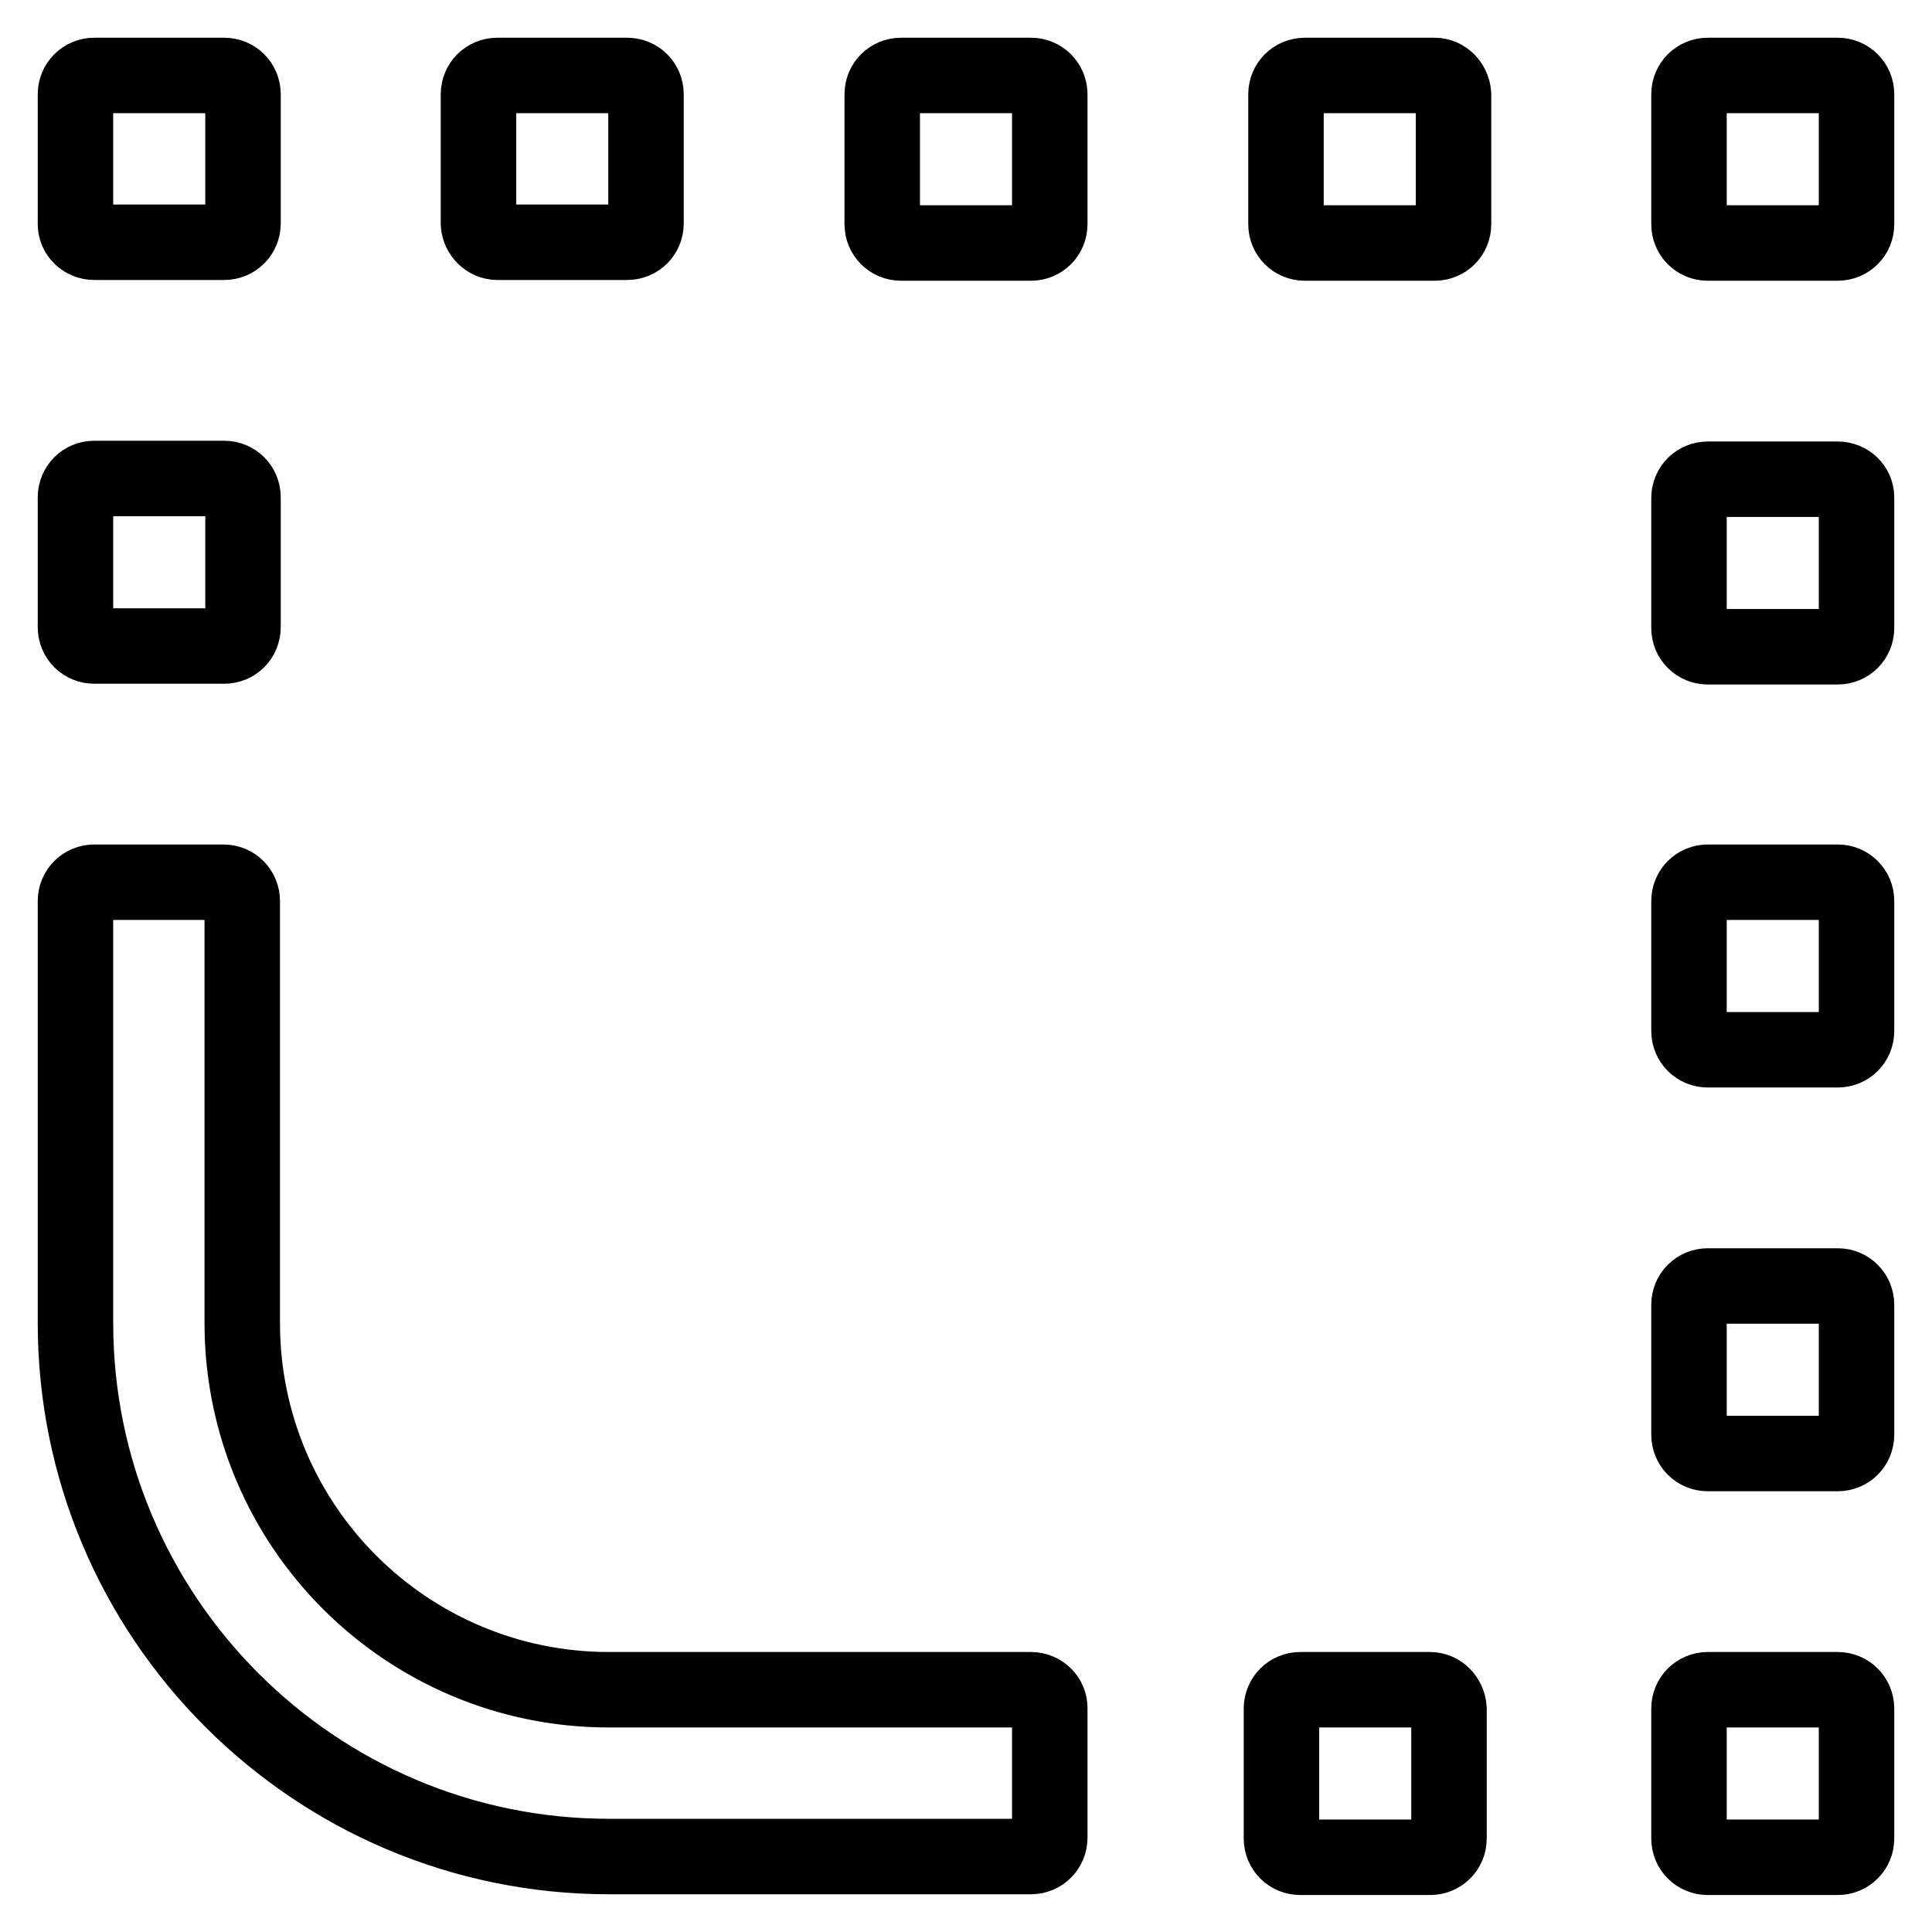<?xml version="1.0" encoding="utf-8"?>
<!-- Svg Vector Icons : http://www.onlinewebfonts.com/icon -->
<!DOCTYPE svg PUBLIC "-//W3C//DTD SVG 1.1//EN" "http://www.w3.org/Graphics/SVG/1.1/DTD/svg11.dtd">
<svg version="1.1" xmlns="http://www.w3.org/2000/svg" xmlns:xlink="http://www.w3.org/1999/xlink" x="0px" y="0px" viewBox="0 0 256 256" enable-background="new 0 0 256 256" xml:space="preserve">
<g> <path stroke-width="10" fill-opacity="0" stroke="#000000"  d="M189.5,223.9h-17.2c-1.4,0-2.5,1.1-2.5,2.5v17.2c0,1.4,1.1,2.5,2.5,2.5h17.2c1.4,0,2.5-1.1,2.5-2.5v-17.2 C191.9,225,190.8,223.9,189.5,223.9z M190.1,10h-17.2c-1.4,0-2.5,1.1-2.5,2.5v17.2c0,1.4,1.1,2.5,2.5,2.5h17.2 c1.4,0,2.5-1.1,2.5-2.5V12.5C192.5,11.1,191.4,10,190.1,10z M12.5,85.6h17.2c1.4,0,2.5-1.1,2.5-2.5V65.9c0-1.4-1.1-2.5-2.5-2.5 H12.5c-1.4,0-2.5,1.1-2.5,2.5v17.2C10,84.5,11.1,85.6,12.5,85.6z M12.5,32.1h17.2c1.4,0,2.5-1.1,2.5-2.5V12.5 c0-1.4-1.1-2.5-2.5-2.5H12.5c-1.4,0-2.5,1.1-2.5,2.5v17.2C10,31,11.1,32.1,12.5,32.1z M243.5,223.9h-17.2c-1.4,0-2.5,1.1-2.5,2.5 v17.2c0,1.4,1.1,2.5,2.5,2.5h17.2c1.4,0,2.5-1.1,2.5-2.5v-17.2C246,225,244.9,223.9,243.5,223.9z M243.5,170.4h-17.2 c-1.4,0-2.5,1.1-2.5,2.5v17.2c0,1.4,1.1,2.5,2.5,2.5h17.2c1.4,0,2.5-1.1,2.5-2.5v-17.2C246,171.5,244.9,170.4,243.5,170.4z  M243.5,116.9h-17.2c-1.4,0-2.5,1.1-2.5,2.5v17.2c0,1.4,1.1,2.5,2.5,2.5h17.2c1.4,0,2.5-1.1,2.5-2.5v-17.2 C246,118,244.9,116.9,243.5,116.9z M243.5,63.5h-17.2c-1.4,0-2.5,1.1-2.5,2.5v17.2c0,1.4,1.1,2.5,2.5,2.5h17.2 c1.4,0,2.5-1.1,2.5-2.5V65.9C246,64.6,244.9,63.5,243.5,63.5z M243.5,10h-17.2c-1.4,0-2.5,1.1-2.5,2.5v17.2c0,1.4,1.1,2.5,2.5,2.5 h17.2c1.4,0,2.5-1.1,2.5-2.5V12.5C246,11.1,244.9,10,243.5,10z M136.6,10h-17.2c-1.4,0-2.5,1.1-2.5,2.5v17.2c0,1.4,1.1,2.5,2.5,2.5 h17.2c1.4,0,2.5-1.1,2.5-2.5V12.5C139.1,11.1,138,10,136.6,10z M65.9,32.1h17.2c1.4,0,2.5-1.1,2.5-2.5V12.5c0-1.4-1.1-2.5-2.5-2.5 H65.9c-1.4,0-2.5,1.1-2.5,2.5v17.2C63.5,31,64.6,32.1,65.9,32.1z M136.6,223.9H80.7c-26.8,0-48.6-21.7-48.6-48.6v-55.9 c0-1.4-1.1-2.5-2.5-2.5H12.5c-1.4,0-2.5,1.1-2.5,2.5v55.9c0,39,31.7,70.7,70.7,70.7h55.9c1.4,0,2.5-1.1,2.5-2.5v-17.2 C139.1,225,138,223.9,136.6,223.9z"/></g>
</svg>
